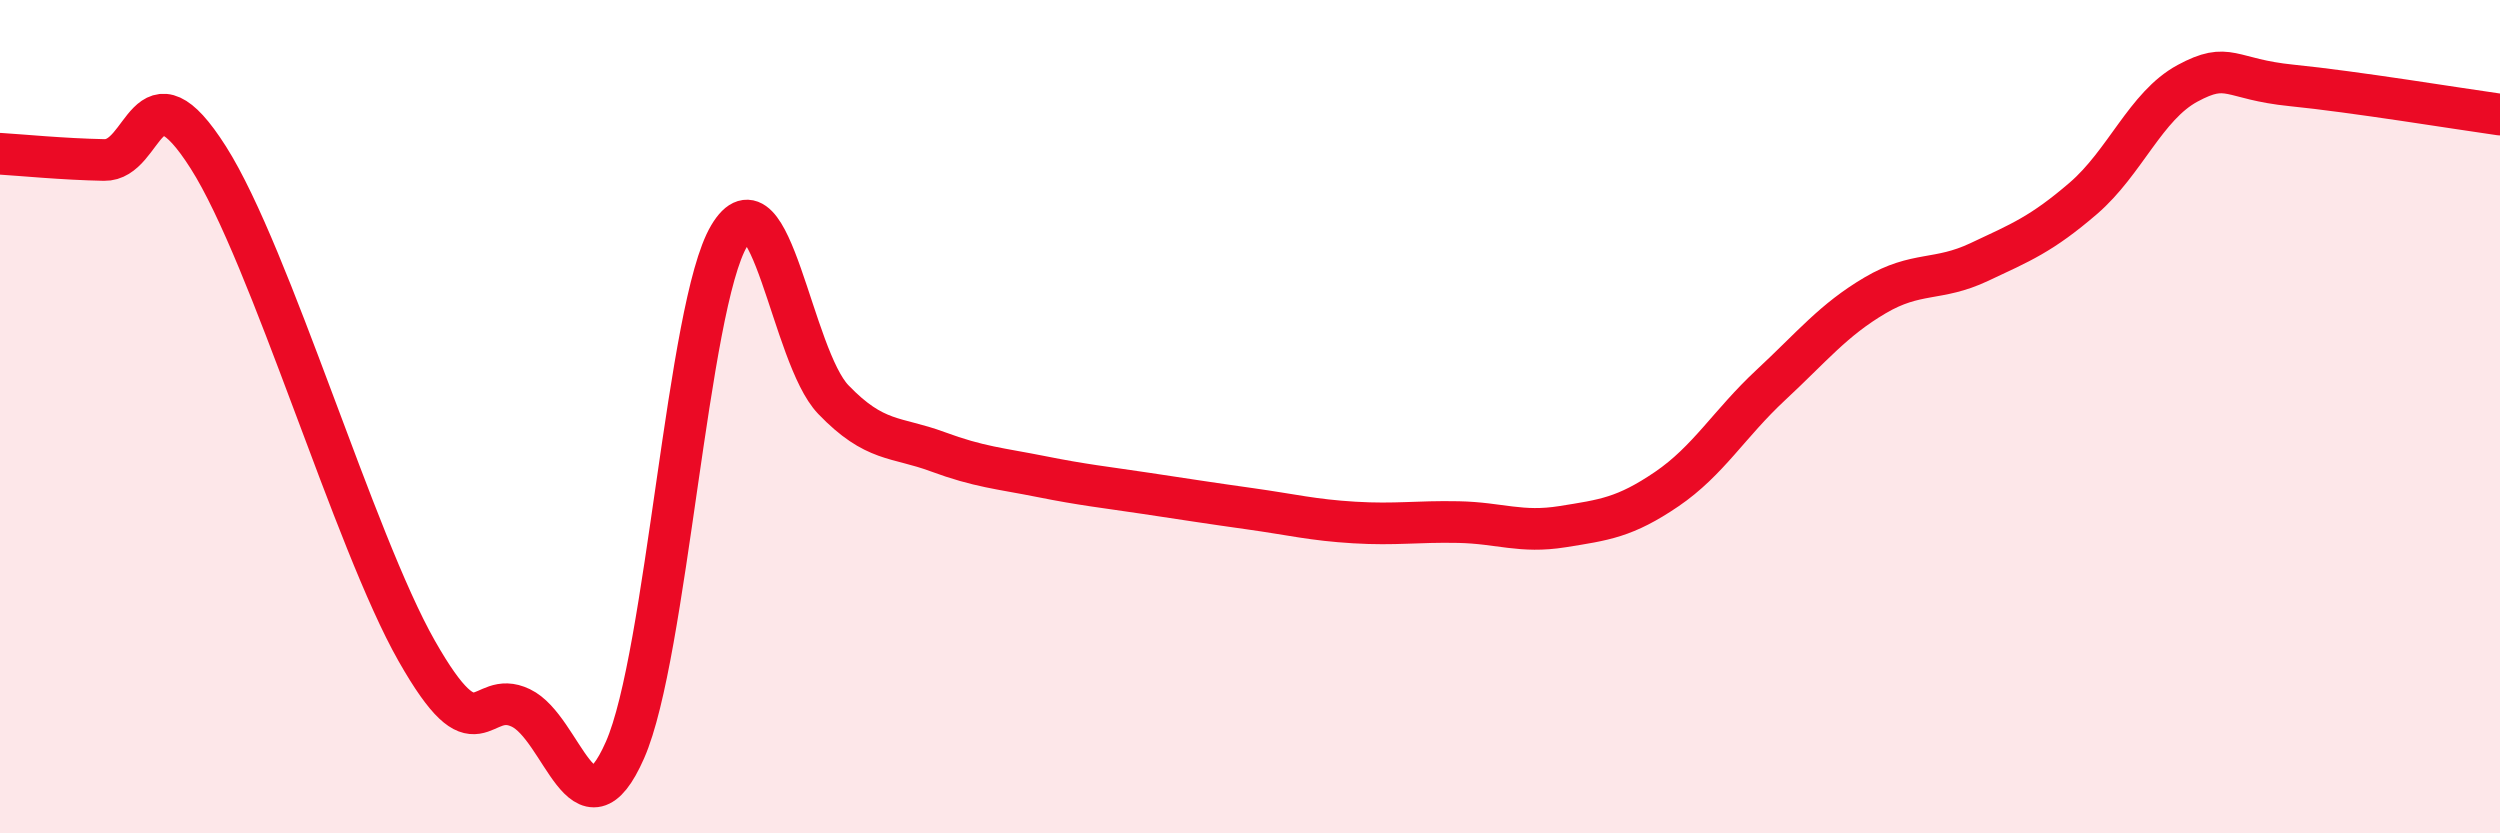 
    <svg width="60" height="20" viewBox="0 0 60 20" xmlns="http://www.w3.org/2000/svg">
      <path
        d="M 0,3.69 C 0.5,3.72 1.5,3.82 2.5,3.84 C 3.5,3.86 3.5,1.42 5,3.78 C 6.5,6.14 8.5,12.98 10,15.62 C 11.5,18.26 11.5,16.51 12.5,16.99 C 13.5,17.47 14,20.27 15,18 C 16,15.73 16.5,7.34 17.5,5.66 C 18.5,3.98 19,8.55 20,9.59 C 21,10.63 21.5,10.47 22.5,10.84 C 23.5,11.21 24,11.24 25,11.44 C 26,11.64 26.5,11.69 27.5,11.84 C 28.5,11.99 29,12.07 30,12.21 C 31,12.35 31.5,12.48 32.5,12.54 C 33.5,12.6 34,12.51 35,12.53 C 36,12.55 36.5,12.8 37.5,12.64 C 38.5,12.48 39,12.42 40,11.74 C 41,11.06 41.5,10.17 42.5,9.24 C 43.5,8.31 44,7.68 45,7.09 C 46,6.5 46.5,6.76 47.5,6.29 C 48.5,5.82 49,5.62 50,4.76 C 51,3.9 51.5,2.54 52.5,2 C 53.5,1.46 53.5,1.9 55,2.05 C 56.5,2.2 59,2.61 60,2.75L60 20L0 20Z"
        fill="#EB0A25"
        opacity="0.1"
        stroke-linecap="round"
        stroke-linejoin="round"
      />
      <path
        d="M 0,3.69 C 0.5,3.72 1.5,3.82 2.5,3.84 C 3.5,3.86 3.5,1.42 5,3.78 C 6.5,6.14 8.5,12.98 10,15.62 C 11.5,18.26 11.5,16.51 12.5,16.99 C 13.5,17.47 14,20.27 15,18 C 16,15.73 16.5,7.34 17.5,5.66 C 18.5,3.98 19,8.55 20,9.59 C 21,10.63 21.5,10.47 22.5,10.84 C 23.5,11.21 24,11.24 25,11.44 C 26,11.64 26.5,11.69 27.5,11.84 C 28.5,11.99 29,12.07 30,12.21 C 31,12.35 31.5,12.48 32.5,12.54 C 33.5,12.6 34,12.51 35,12.53 C 36,12.55 36.5,12.8 37.5,12.64 C 38.5,12.48 39,12.42 40,11.74 C 41,11.06 41.5,10.17 42.5,9.24 C 43.5,8.31 44,7.68 45,7.09 C 46,6.5 46.5,6.76 47.5,6.29 C 48.5,5.82 49,5.62 50,4.76 C 51,3.9 51.5,2.54 52.5,2 C 53.5,1.46 53.5,1.9 55,2.05 C 56.5,2.2 59,2.61 60,2.75"
        stroke="#EB0A25"
        stroke-width="1"
        fill="none"
        stroke-linecap="round"
        stroke-linejoin="round"
      />
    </svg>
  